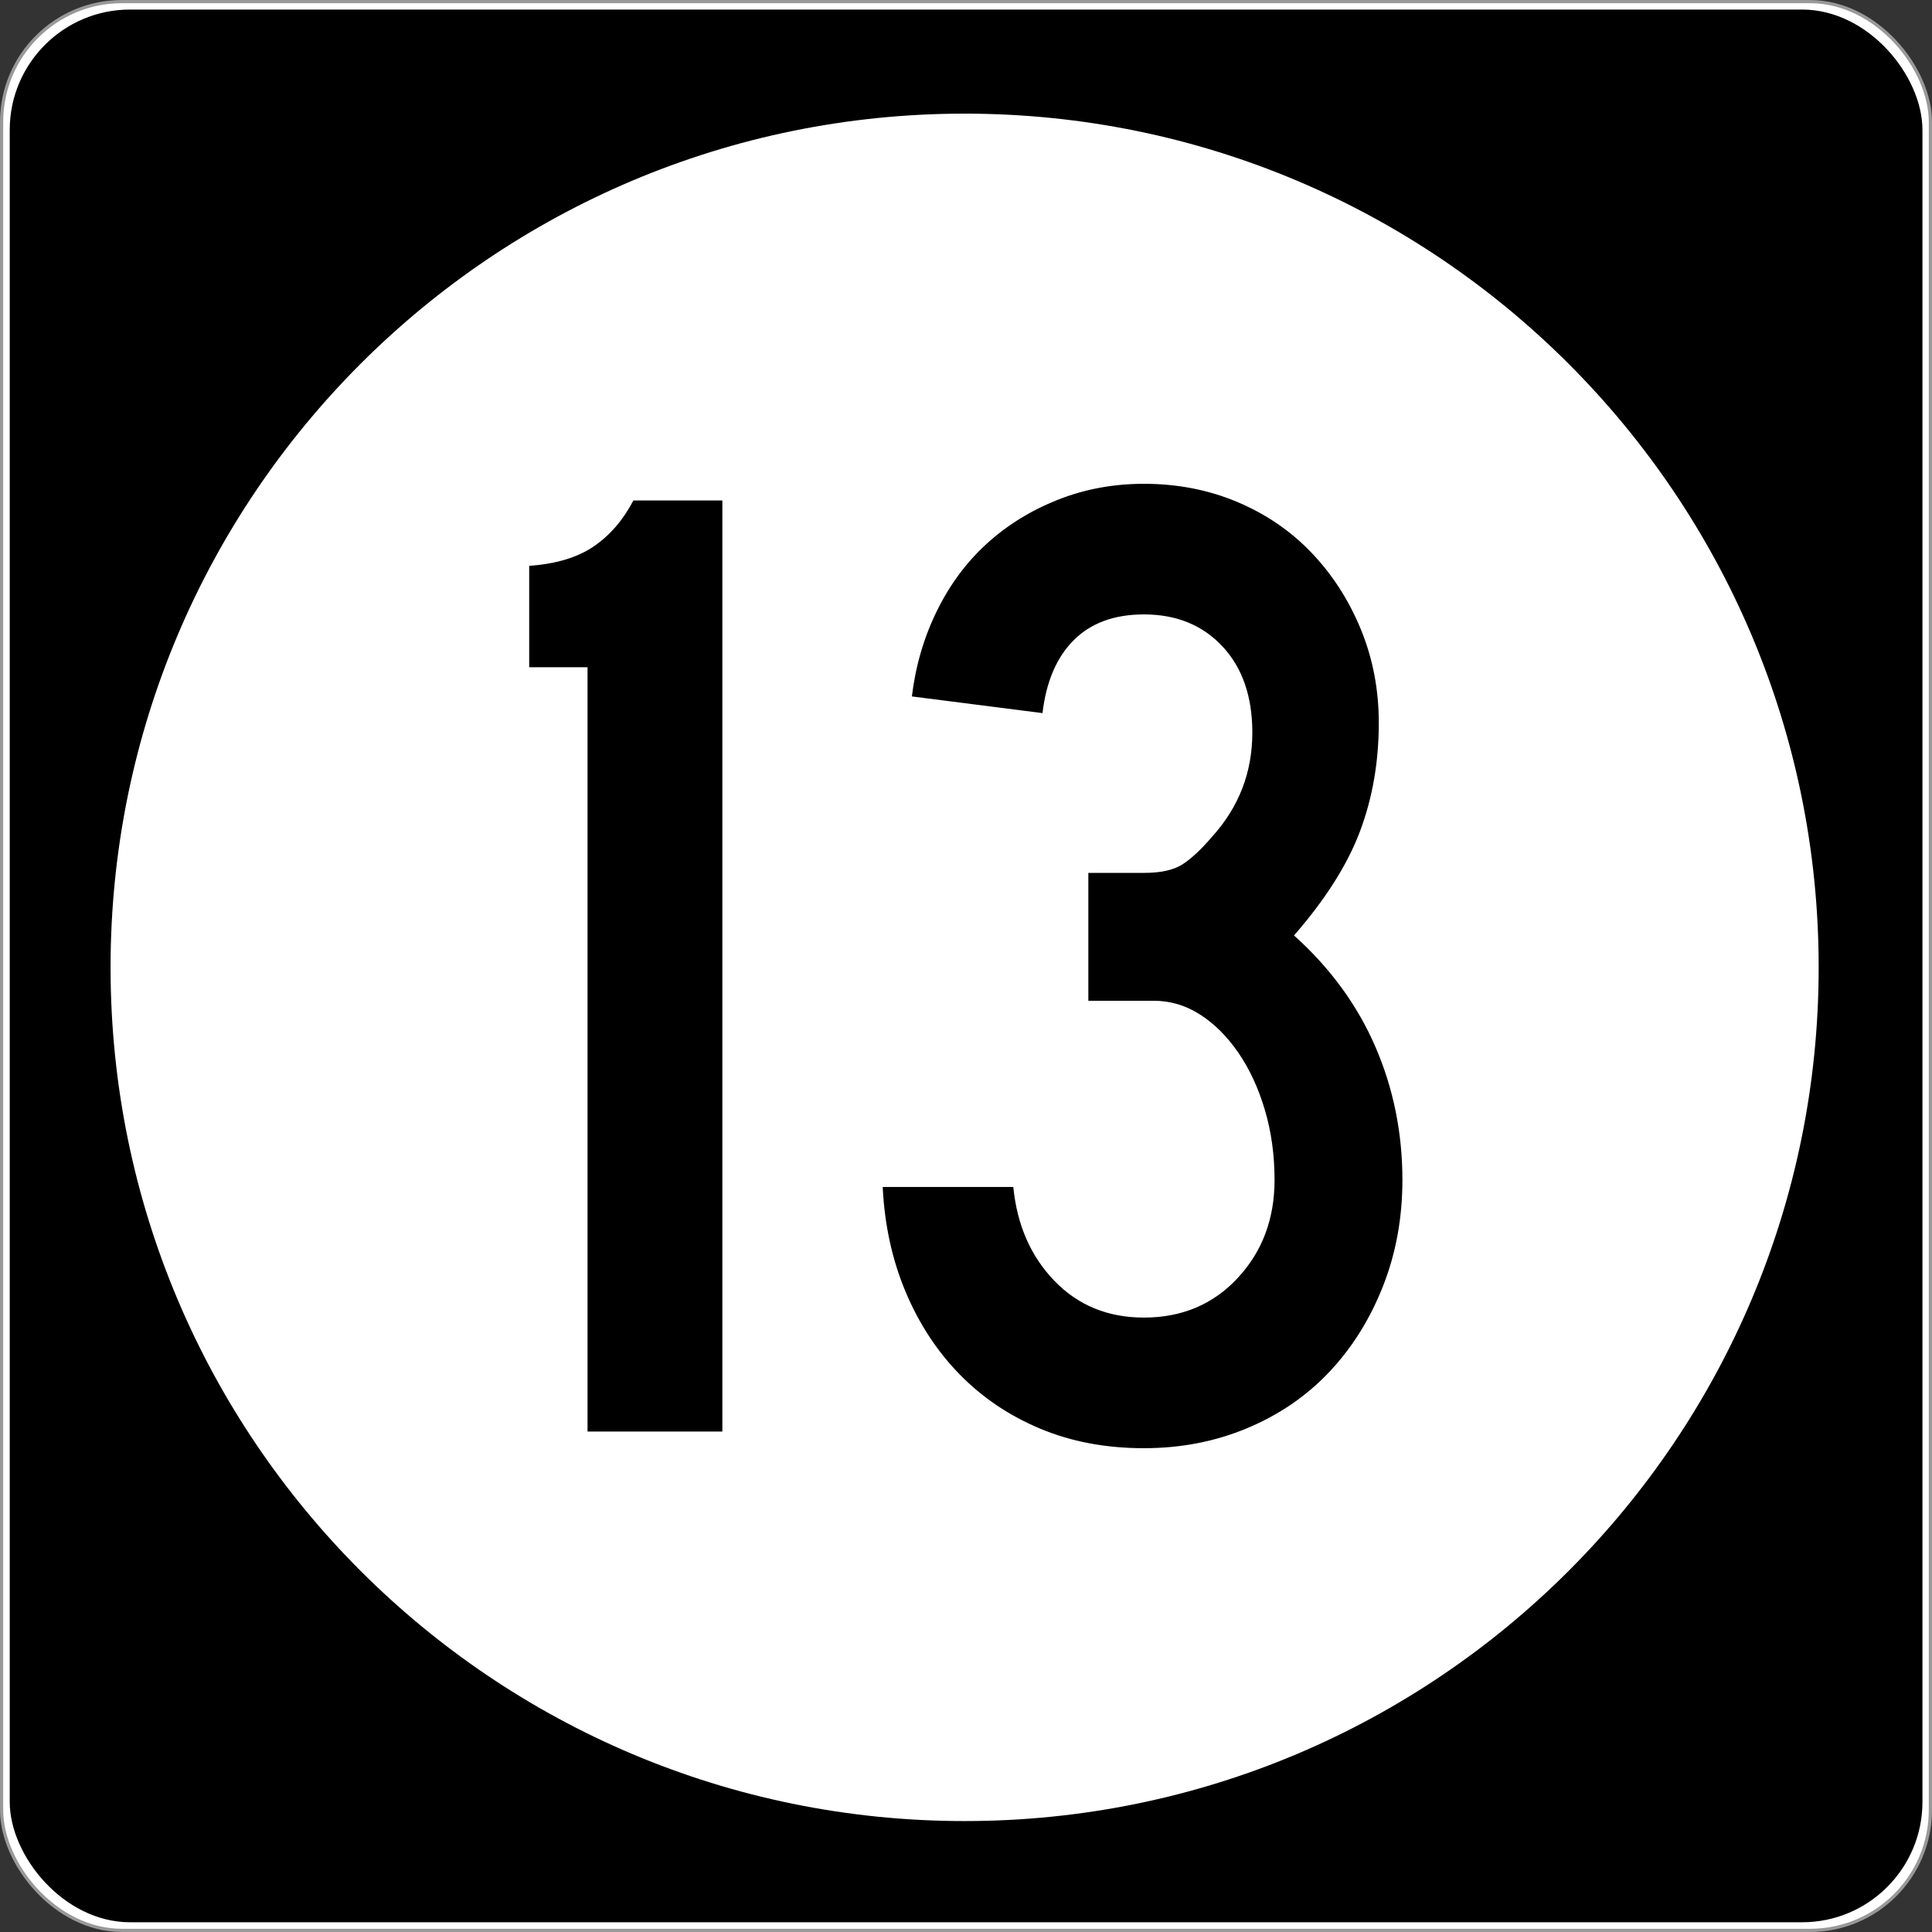 <?xml version="1.0" encoding="UTF-8" standalone="no"?>
<!-- Created with Inkscape (http://www.inkscape.org/) -->
<svg
   xmlns:svg="http://www.w3.org/2000/svg"
   xmlns="http://www.w3.org/2000/svg"
   version="1.0"
   width="601"
   height="601"
   id="svg2">
  <rect width="100%" height="100%" fill="#333333" stroke="none"/>
  <defs
     id="defs4" />
  <g
     transform="translate(-2.357,-444.291)"
     id="layer1">
    <g
       id="g3207">
      <rect
         width="600.002"
         height="600.002"
         rx="37.438"
         ry="37.438"
         x="2.856"
         y="444.79"
         id="rect2383"
         style="opacity:1;fill:#ffffff;fill-opacity:1;fill-rule:nonzero;stroke:#999999;stroke-width:0.998;stroke-linecap:butt;stroke-linejoin:round;stroke-miterlimit:4;stroke-dasharray:none;stroke-opacity:1" />
      <rect
         width="595"
         height="595"
         rx="37.438"
         ry="37.438"
         x="5.384"
         y="447.264"
         id="rect3165"
         style="opacity:1;fill:#000000;fill-opacity:1;fill-rule:nonzero;stroke:none;stroke-width:1;stroke-linecap:butt;stroke-linejoin:round;stroke-miterlimit:4;stroke-dasharray:none;stroke-opacity:1" />
      <path
         d="M 496.341,294.902 C 496.341,407.38 402.976,498.561 287.805,498.561 C 172.633,498.561 79.268,407.38 79.268,294.902 C 79.268,182.425 172.633,91.244 287.805,91.244 C 402.976,91.244 496.341,182.425 496.341,294.902 L 496.341,294.902 z"
         transform="matrix(1.274,0,0,1.304,-64.236,360.659)"
         id="path3205"
         style="opacity:1;fill:#ffffff;fill-opacity:1;fill-rule:nonzero;stroke:none;stroke-width:1;stroke-linecap:butt;stroke-linejoin:round;stroke-miterlimit:4;stroke-dasharray:none;stroke-opacity:1" />
    </g>
    <path
       d="M 185.129,889.606 L 185.129,651.859 L 166.976,651.859 L 166.976,620.304 C 175.331,619.724 182.031,617.706 187.075,614.249 C 192.118,610.793 196.223,606.035 199.389,599.975 L 227.066,599.975 L 227.066,889.606 L 185.129,889.606 z M 438.614,811.364 C 438.613,823.176 436.595,834.198 432.558,844.43 C 428.522,854.663 422.974,863.526 415.917,871.019 C 408.859,878.512 400.359,884.347 390.416,888.525 C 380.474,892.702 369.738,894.791 358.208,894.791 C 346.397,894.791 335.663,892.775 326.006,888.742 C 316.35,884.71 307.993,879.09 300.935,871.883 C 293.877,864.676 288.257,856.101 284.076,846.158 C 279.894,836.216 277.517,825.339 276.945,813.528 L 317.577,813.528 C 318.729,825.339 322.979,835.064 330.327,842.702 C 337.675,850.34 346.968,854.159 358.208,854.159 C 370.028,854.159 379.755,850.052 387.389,841.838 C 395.023,833.624 398.839,823.466 398.84,811.364 C 398.839,803.581 397.832,796.304 395.819,789.532 C 393.805,782.76 391.067,776.852 387.607,771.808 C 384.146,766.764 380.182,762.802 375.714,759.922 C 371.246,757.042 366.418,755.602 361.229,755.602 L 340.913,755.602 L 340.913,715.828 L 358.208,715.828 C 363.397,715.828 367.361,714.964 370.101,713.235 C 372.84,711.507 375.938,708.625 379.395,704.588 C 387.749,695.371 391.927,684.567 391.927,672.175 C 391.927,660.936 388.829,652 382.633,645.369 C 376.437,638.738 368.296,635.422 358.208,635.422 C 348.991,635.422 341.716,638.089 336.382,643.423 C 331.048,648.757 327.805,656.323 326.653,666.12 L 286.021,660.936 C 287.173,651.42 289.766,642.557 293.798,634.347 C 297.83,626.137 303.017,619.15 309.358,613.385 C 315.699,607.62 323.049,603.08 331.409,599.764 C 339.768,596.449 348.701,594.791 358.208,594.791 C 368.586,594.791 378.24,596.664 387.171,600.411 C 396.102,604.157 403.811,609.417 410.297,616.188 C 416.783,622.96 421.899,630.887 425.646,639.967 C 429.392,649.048 431.265,658.772 431.266,669.141 C 431.265,681.252 429.32,692.493 425.428,702.866 C 421.536,713.24 414.692,724.046 404.895,735.286 C 416.134,745.374 424.564,756.901 430.184,769.869 C 435.804,782.837 438.613,796.668 438.614,811.364 L 438.614,811.364 z"
       id="text3212"
       style="font-size:432.277px;font-style:normal;font-variant:normal;font-weight:normal;font-stretch:normal;text-align:center;line-height:125%;writing-mode:lr-tb;text-anchor:middle;fill:#000000;fill-opacity:1;stroke:none;stroke-width:1px;stroke-linecap:butt;stroke-linejoin:miter;stroke-opacity:1;font-family:Roadgeek 2005 Series C;-inkscape-font-specification:Roadgeek 2005 Series C" />
  </g>
</svg>
